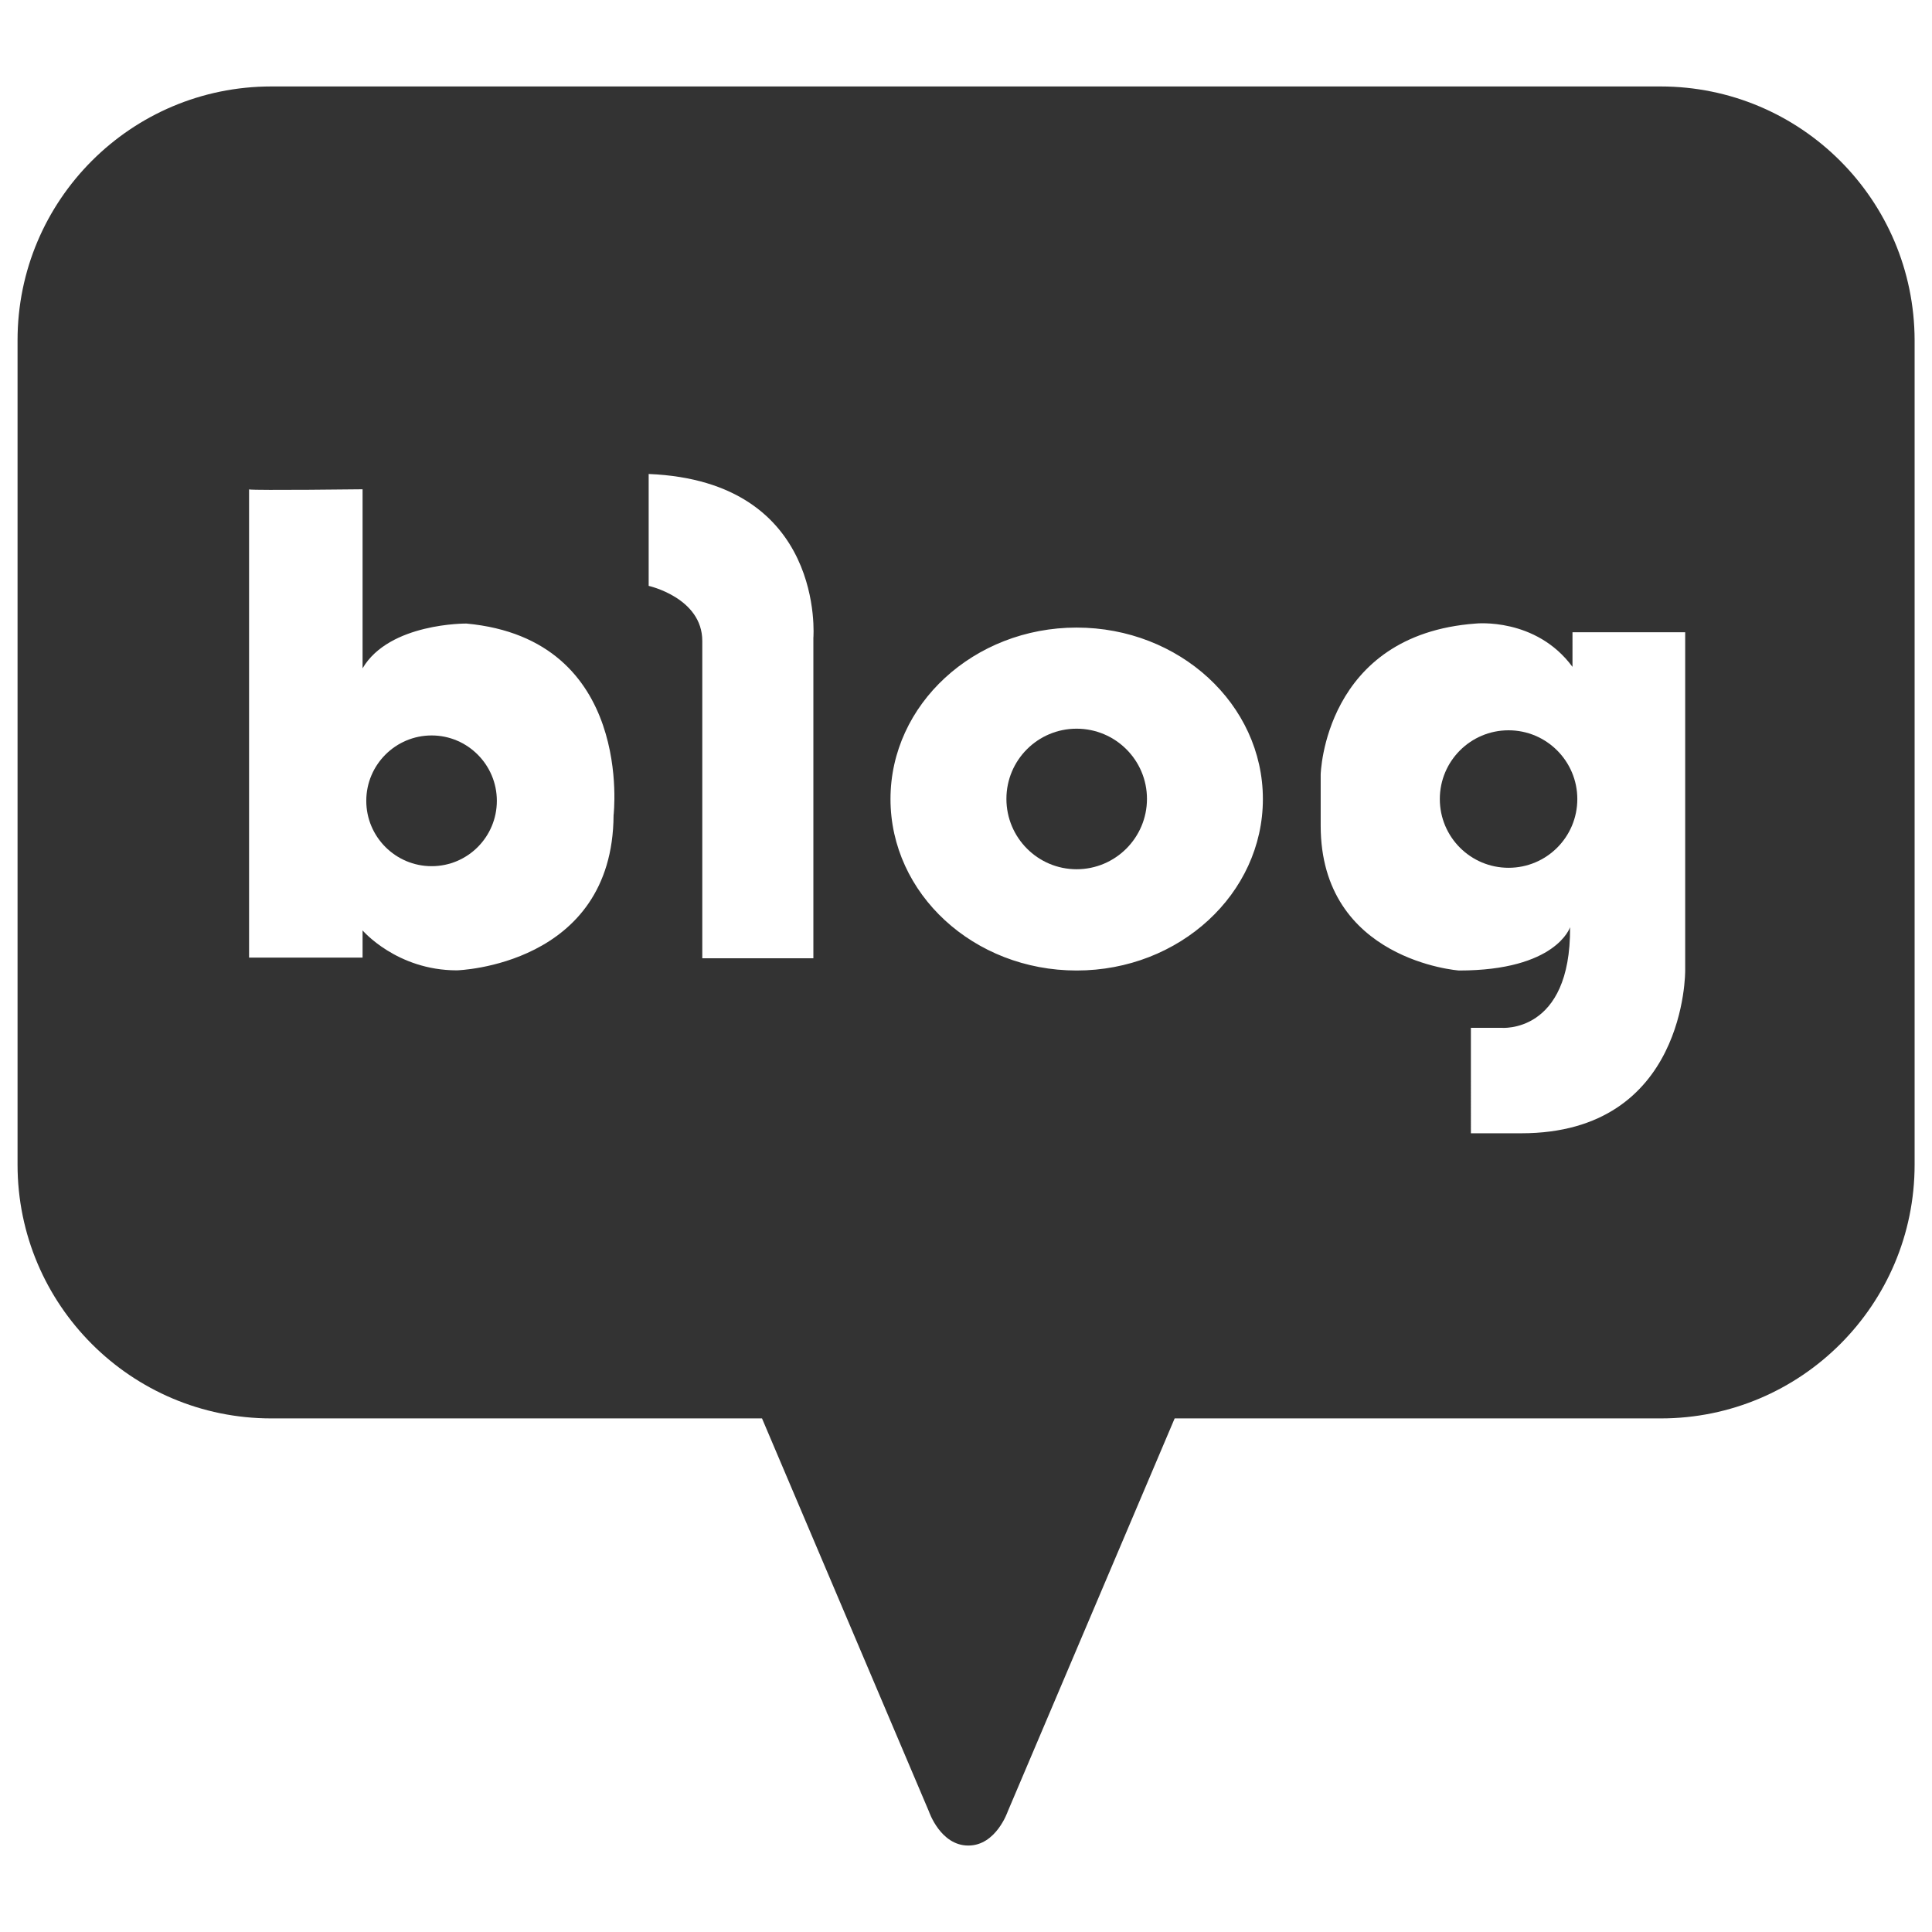 <?xml version="1.0" encoding="utf-8"?>
<!-- Generator: Adobe Illustrator 22.0.1, SVG Export Plug-In . SVG Version: 6.00 Build 0)  -->
<svg version="1.1" id="레이어_1" xmlns="http://www.w3.org/2000/svg" xmlns:xlink="http://www.w3.org/1999/xlink" x="0px"
	 y="0px" viewBox="0 0 12 12" style="enable-background:new 0 0 12 12;" xml:space="preserve">
<style type="text/css">
	.st0{fill:#333333;}
</style>
<g>
	<path class="st0" d="M2.681,4.568c-0.224,0-0.406,0.182-0.406,0.406c0,0.224,0.182,0.406,0.406,0.406
		c0.224,0,0.405-0.182,0.405-0.406C3.086,4.75,2.904,4.568,2.681,4.568z"/>
	<path class="st0" d="M6.687,4.526c-0.241,0-0.436,0.195-0.436,0.436s0.195,0.437,0.436,0.437s0.437-0.196,0.437-0.437
		S6.928,4.526,6.687,4.526z"/>
	<path class="st0" d="M10.314,0.537h-8.629c-0.87,0-1.576,0.706-1.576,1.576v5.121
		c0,0.87,0.706,1.576,1.576,1.576h3.048l1.037,2.442c0,0,0.071,0.211,0.244,0.211c0.001,0,0.001,0,0.001,0
		c0.172,0,0.244-0.211,0.244-0.211l1.037-2.442h3.02c0.87,0,1.576-0.706,1.576-1.576V2.113
		C11.89,1.242,11.185,0.537,10.314,0.537z M3.811,5.064c-0.005,0.936-0.973,0.963-0.973,0.963
		c-0.374,0-0.586-0.248-0.586-0.248v0.169h-0.705V3.04c-0.003-0-0.003-0.001,0-0.001v0.001
		c0.044,0.007,0.705-0.001,0.705-0.001v1.112c0.166-0.283,0.645-0.278,0.645-0.278
		C3.941,3.97,3.811,5.064,3.811,5.064z M5.052,3.962v1.99h-0.69V3.981c0-0.268-0.333-0.342-0.333-0.342V2.944
		C5.131,2.989,5.052,3.962,5.052,3.962z M6.687,6.028c-0.639,0-1.156-0.476-1.156-1.065
		c0-0.588,0.518-1.065,1.156-1.065c0.639,0,1.157,0.477,1.157,1.065C7.844,5.551,7.326,6.028,6.687,6.028z
		 M10.467,6.028c0,0,0.01,1.011-1.018,1.011h-0.313V6.384h0.189c0,0,0.432,0.04,0.427-0.625
		c0,0-0.085,0.269-0.69,0.269c0,0-0.859-0.062-0.859-0.9V4.811c0,0,0.02-0.869,0.963-0.938
		c0,0,0.373-0.04,0.601,0.269V3.927h0.7C10.467,3.927,10.467,6.028,10.467,6.028z"/>
	<path class="st0" d="M9.37,4.536c-0.236,0-0.427,0.191-0.427,0.427c0,0.236,0.191,0.427,0.427,0.427
		c0.236,0,0.427-0.191,0.427-0.427C9.797,4.728,9.606,4.536,9.37,4.536z"/>
</g>
</svg>
